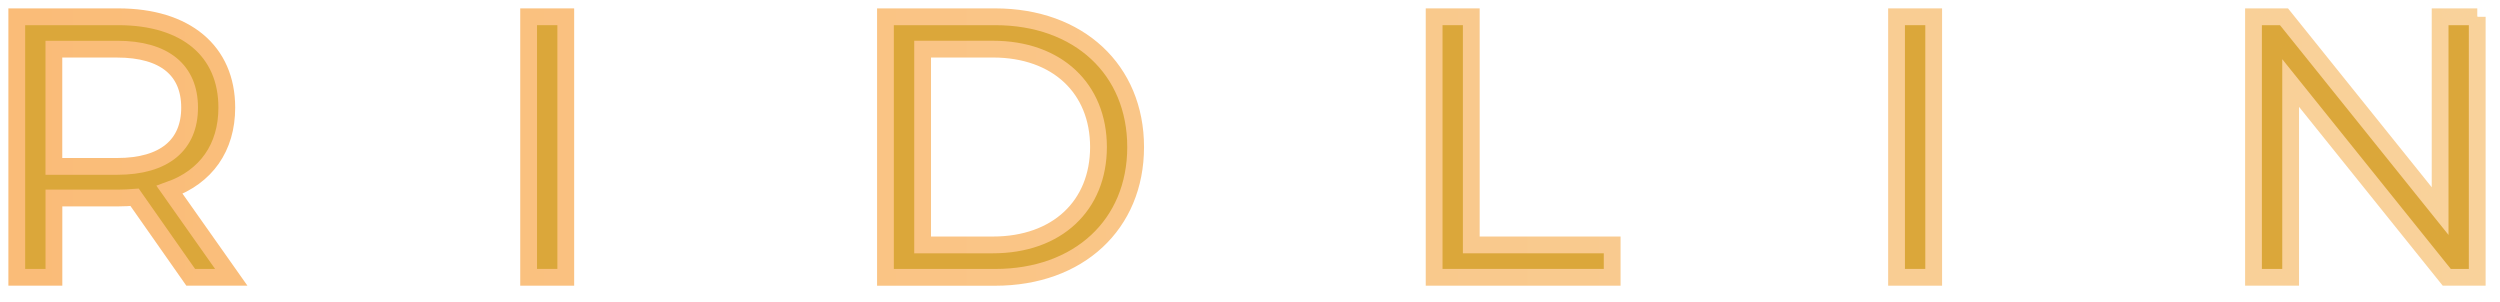 <svg width="149" height="18" viewBox="0 0 149 18" fill="none" xmlns="http://www.w3.org/2000/svg">
<path d="M11.366 16.527L8.022 11.758C7.712 11.781 7.38 11.801 7.047 11.801H3.214V16.527H1V1H7.047C11.08 1 13.517 3.04 13.517 6.412C13.517 8.809 12.277 10.539 10.106 11.315L13.783 16.527H11.369H11.366ZM11.3 6.412C11.3 4.195 9.817 2.93 6.978 2.93H3.211V9.917H6.978C9.814 9.917 11.3 8.629 11.3 6.412Z" fill="#DBA73A"/>
<path d="M31.506 1H33.72V16.527H31.506V1Z" fill="#DBA73A"/>
<path d="M52.773 1H59.309C64.296 1 67.684 4.149 67.684 8.765C67.684 13.381 64.293 16.53 59.309 16.53H52.773V1.003V1ZM59.176 14.597C63.01 14.597 65.47 12.247 65.47 8.762C65.47 5.278 63.01 2.928 59.176 2.928H54.988V14.597H59.176Z" fill="#DBA73A"/>
<path d="M85.474 1H87.688V14.597H96.086V16.527H85.474V1Z" fill="#DBA73A"/>
<path d="M113.034 1H115.248V16.527H113.034V1Z" fill="#DBA73A"/>
<path d="M147.643 1V16.527H145.827L136.522 4.948V16.527H134.308V1H136.126L145.431 12.58V1H147.646H147.643Z" fill="#DBA73A"/>
<path d="M11.366 16.527L8.022 11.758C7.712 11.781 7.38 11.801 7.047 11.801H3.214V16.527H1V1H7.047C11.08 1 13.517 3.04 13.517 6.412C13.517 8.809 12.277 10.539 10.106 11.315L13.783 16.527H11.369H11.366ZM11.3 6.412C11.3 4.195 9.817 2.93 6.978 2.93H3.211V9.917H6.978C9.814 9.917 11.3 8.629 11.3 6.412Z" fill="#DBA73A" stroke="url(#paint0_linear_128_5845)" stroke-miterlimit="10"/>
<path d="M31.506 1H33.72V16.527H31.506V1Z" fill="#DBA73A" stroke="url(#paint1_linear_128_5845)" stroke-miterlimit="10"/>
<path d="M52.773 1H59.309C64.296 1 67.684 4.149 67.684 8.765C67.684 13.381 64.293 16.53 59.309 16.53H52.773V1.003V1ZM59.176 14.597C63.01 14.597 65.47 12.247 65.47 8.762C65.47 5.278 63.01 2.928 59.176 2.928H54.988V14.597H59.176Z" fill="#DBA73A" stroke="url(#paint2_linear_128_5845)" stroke-miterlimit="10"/>
<path d="M85.474 1H87.688V14.597H96.086V16.527H85.474V1Z" fill="#DBA73A" stroke="url(#paint3_linear_128_5845)" stroke-miterlimit="10"/>
<path d="M113.034 1H115.248V16.527H113.034V1Z" fill="#DBA73A" stroke="url(#paint4_linear_128_5845)" stroke-miterlimit="10"/>
<path d="M147.643 1V16.527H145.827L136.522 4.948V16.527H134.308V1H136.126L145.431 12.58V1H147.646H147.643Z" fill="#DBA73A" stroke="url(#paint5_linear_128_5845)" stroke-miterlimit="10"/>
<defs>
<linearGradient id="paint0_linear_128_5845" x1="0.997" y1="8.765" x2="147.642" y2="8.765" gradientUnits="userSpaceOnUse">
<stop stop-color="#FABC78"/>
<stop offset="1" stop-color="#F9D29B"/>
</linearGradient>
<linearGradient id="paint1_linear_128_5845" x1="0.997" y1="8.765" x2="147.642" y2="8.765" gradientUnits="userSpaceOnUse">
<stop stop-color="#FABC78"/>
<stop offset="1" stop-color="#F9D29B"/>
</linearGradient>
<linearGradient id="paint2_linear_128_5845" x1="0.997" y1="8.765" x2="147.642" y2="8.765" gradientUnits="userSpaceOnUse">
<stop stop-color="#FABC78"/>
<stop offset="1" stop-color="#F9D29B"/>
</linearGradient>
<linearGradient id="paint3_linear_128_5845" x1="0.997" y1="8.765" x2="147.642" y2="8.765" gradientUnits="userSpaceOnUse">
<stop stop-color="#FABC78"/>
<stop offset="1" stop-color="#F9D29B"/>
</linearGradient>
<linearGradient id="paint4_linear_128_5845" x1="0.997" y1="8.765" x2="147.642" y2="8.765" gradientUnits="userSpaceOnUse">
<stop stop-color="#FABC78"/>
<stop offset="1" stop-color="#F9D29B"/>
</linearGradient>
<linearGradient id="paint5_linear_128_5845" x1="0.997" y1="8.765" x2="147.643" y2="8.765" gradientUnits="userSpaceOnUse">
<stop stop-color="#FABC78"/>
<stop offset="1" stop-color="#F9D29B"/>
</linearGradient>
</defs>
</svg>
